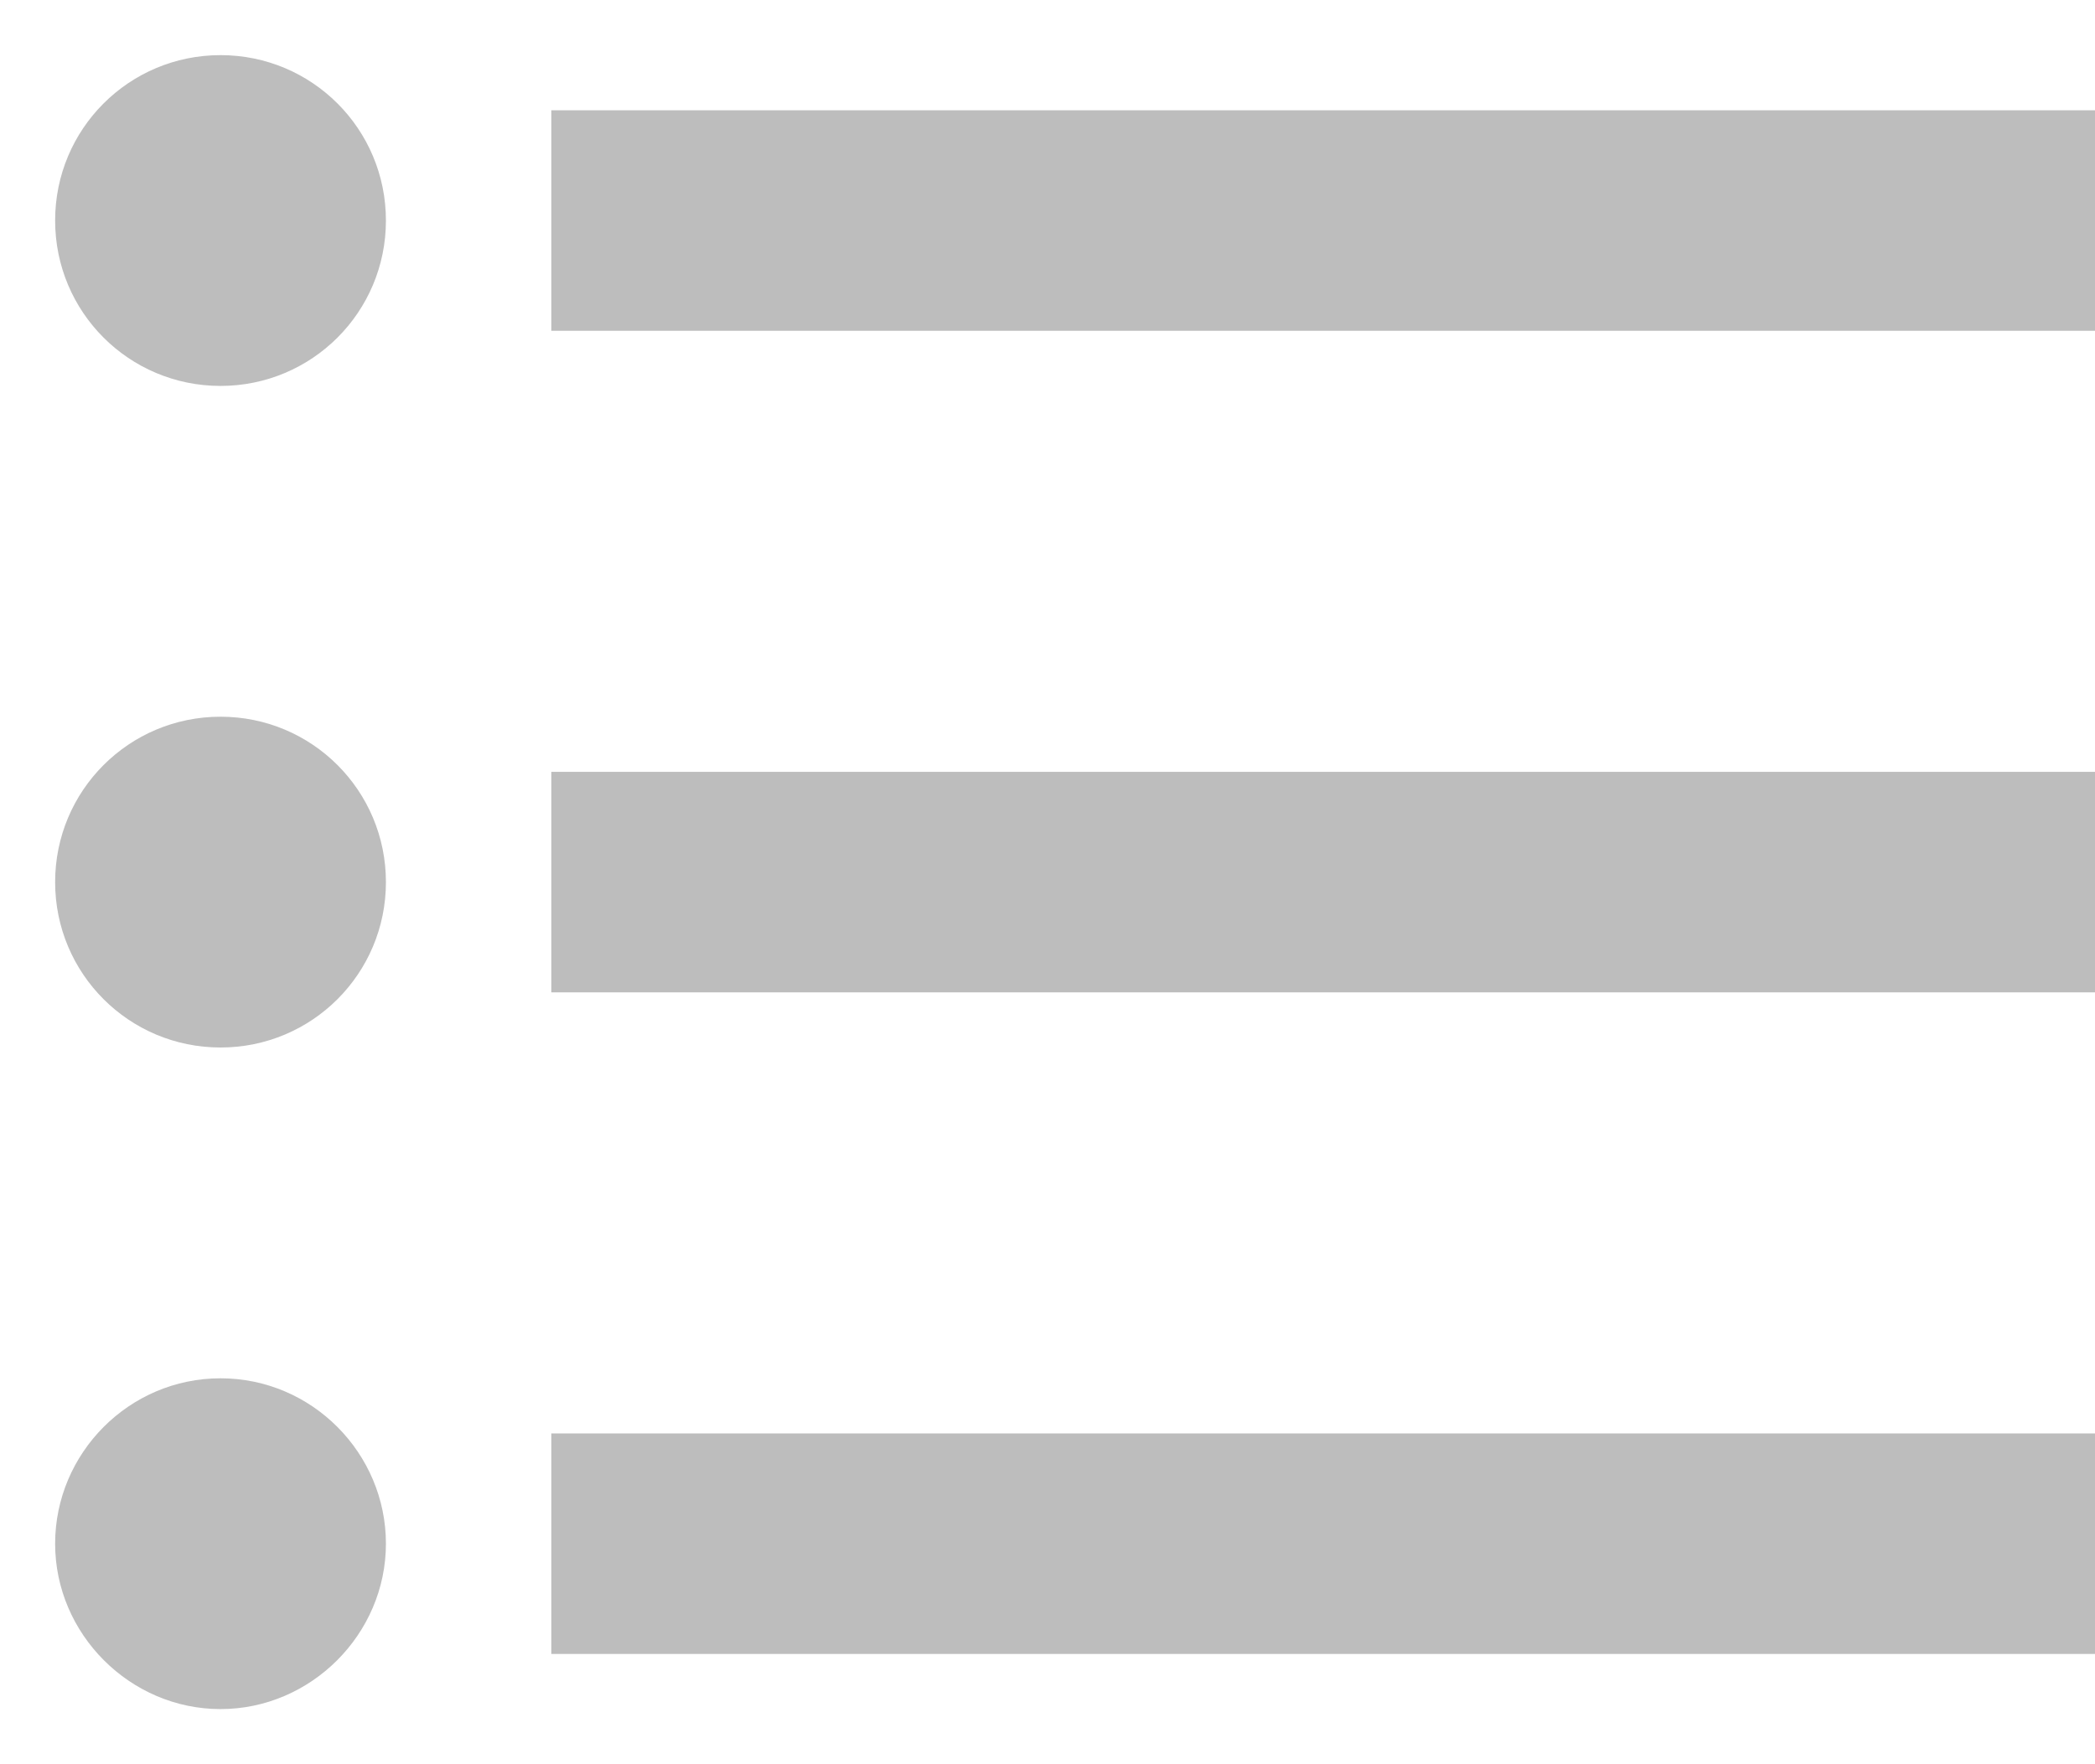 <svg width="19" height="16" viewBox="0 0 19 16" fill="none" xmlns="http://www.w3.org/2000/svg">
<path d="M2 6.5C1.17 6.5 0.5 7.17 0.5 8C0.5 8.83 1.17 9.5 2 9.5C2.83 9.5 3.5 8.83 3.5 8C3.5 7.17 2.83 6.5 2 6.5ZM2 0.5C1.17 0.5 0.5 1.17 0.5 2C0.5 2.83 1.17 3.5 2 3.5C2.83 3.5 3.5 2.83 3.5 2C3.5 1.17 2.83 0.5 2 0.5ZM2 12.5C1.17 12.5 0.5 13.18 0.5 14C0.5 14.82 1.18 15.5 2 15.5C2.82 15.5 3.5 14.82 3.5 14C3.5 13.18 2.83 12.5 2 12.5ZM5 15H19V13H5V15ZM5 9H19V7H5V9ZM5 1V3H19V1H5Z" fill="#BDBDBD"/>
</svg>
